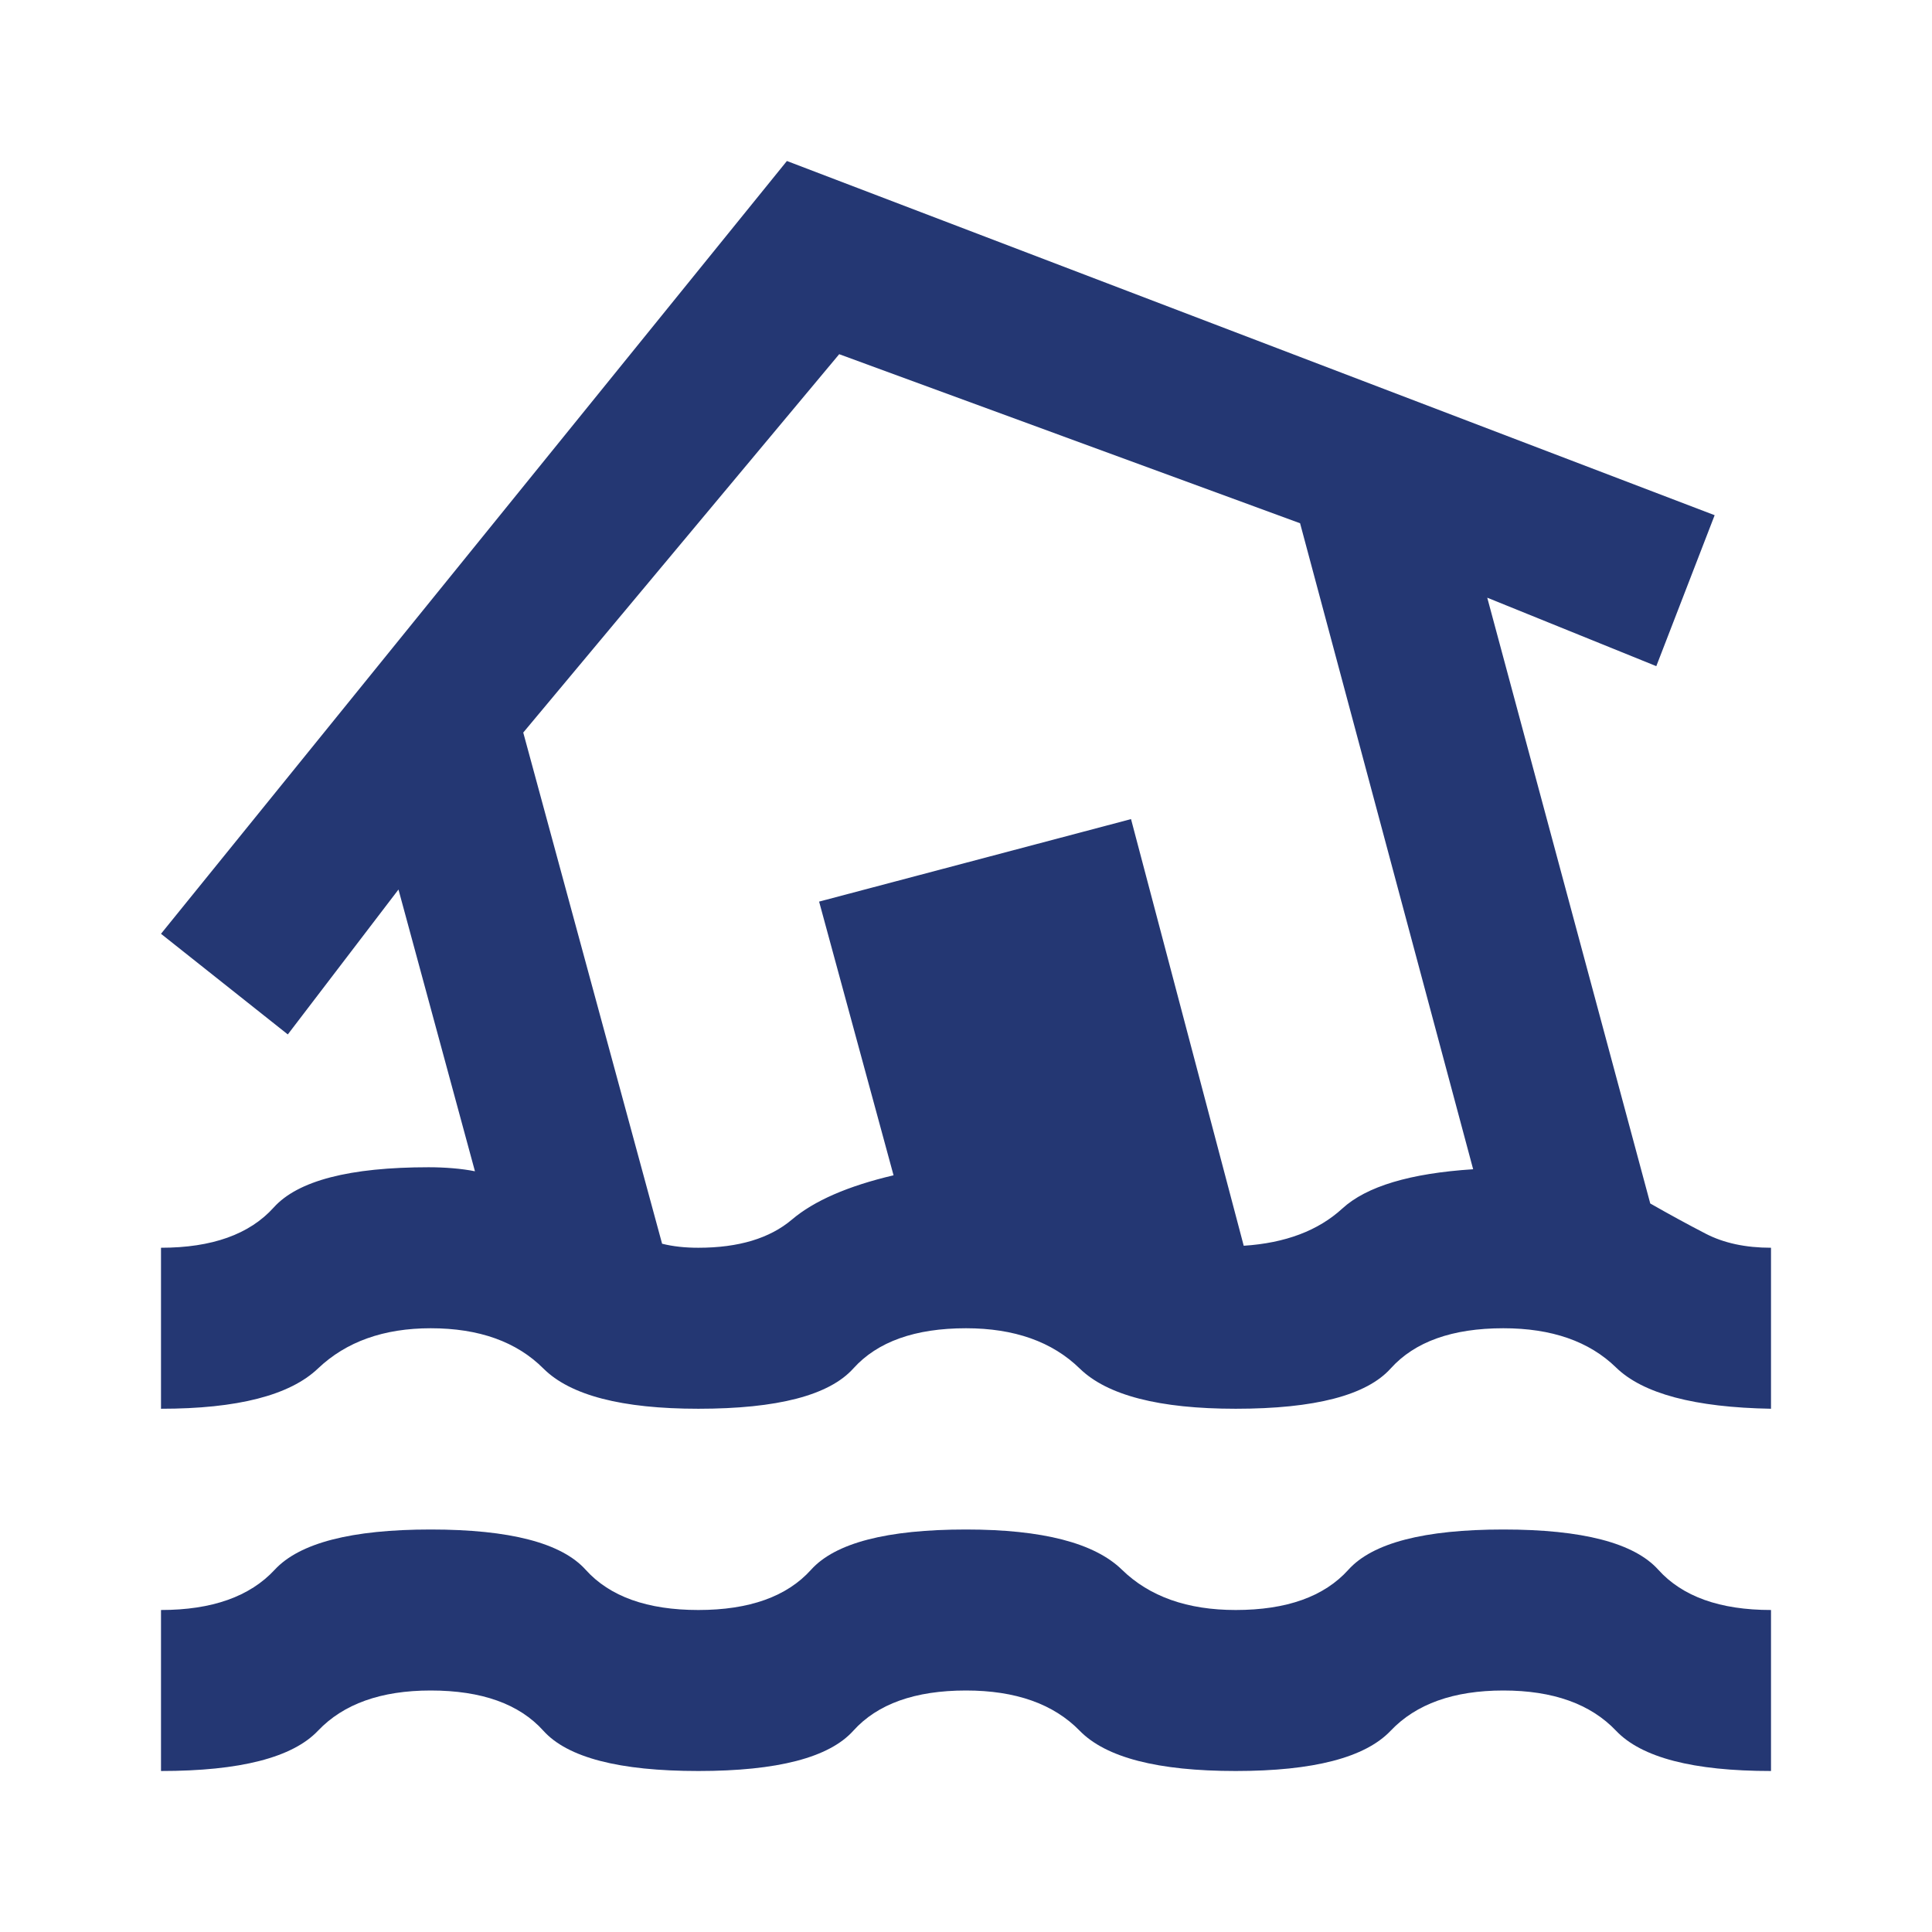 <svg width="60" height="60" viewBox="0 0 60 60" fill="none" xmlns="http://www.w3.org/2000/svg">
<mask id="mask0_84_1838" style="mask-type:alpha" maskUnits="userSpaceOnUse" x="0" y="0" width="60" height="60">
<rect width="60" height="60" fill="#D9D9D9"/>
</mask>
<g mask="url(#mask0_84_1838)">
<path d="M5 55V50C6.583 50 7.76 49.583 8.531 48.75C9.302 47.917 10.917 47.5 13.375 47.5C15.833 47.5 17.438 47.917 18.188 48.75C18.938 49.583 20.104 50 21.688 50C23.271 50 24.438 49.583 25.188 48.75C25.938 47.917 27.542 47.5 30 47.5C32.375 47.5 33.99 47.917 34.844 48.75C35.698 49.583 36.875 50 38.375 50C39.958 50 41.125 49.583 41.875 48.75C42.625 47.917 44.229 47.5 46.688 47.5C49.146 47.5 50.75 47.917 51.5 48.75C52.25 49.583 53.417 50 55 50V55C52.583 55 50.979 54.583 50.188 53.75C49.396 52.917 48.229 52.5 46.688 52.5C45.146 52.5 43.979 52.917 43.188 53.75C42.396 54.583 40.792 55 38.375 55C35.958 55 34.344 54.583 33.531 53.75C32.719 52.917 31.542 52.5 30 52.5C28.417 52.5 27.25 52.917 26.5 53.75C25.75 54.583 24.146 55 21.688 55C19.229 55 17.625 54.583 16.875 53.75C16.125 52.917 14.958 52.5 13.375 52.5C11.833 52.5 10.667 52.917 9.875 53.75C9.083 54.583 7.458 55 5 55ZM21.688 43.75C19.312 43.75 17.708 43.333 16.875 42.5C16.042 41.667 14.875 41.25 13.375 41.25C11.917 41.25 10.75 41.667 9.875 42.5C9 43.333 7.375 43.75 5 43.75V38.75C6.583 38.75 7.75 38.333 8.5 37.5C9.25 36.667 10.854 36.25 13.312 36.25C13.562 36.25 13.812 36.26 14.062 36.281C14.312 36.302 14.542 36.333 14.75 36.375L12.375 27.625L8.938 32.125L5 29L24.438 5L53.25 16L51.438 20.688L46.188 18.562L51.25 37.375C51.833 37.708 52.406 38.021 52.969 38.312C53.531 38.604 54.208 38.75 55 38.75V43.75C52.625 43.708 51.021 43.281 50.188 42.469C49.354 41.656 48.188 41.25 46.688 41.25C45.104 41.25 43.938 41.667 43.188 42.5C42.438 43.333 40.833 43.75 38.375 43.75C36 43.75 34.385 43.333 33.531 42.5C32.677 41.667 31.5 41.25 30 41.25C28.417 41.25 27.25 41.667 26.5 42.5C25.75 43.333 24.146 43.75 21.688 43.75ZM21.688 38.75C22.938 38.75 23.906 38.458 24.594 37.875C25.281 37.292 26.333 36.833 27.75 36.5L25.438 28L35.125 25.438L38.625 38.688C39.917 38.604 40.938 38.219 41.688 37.531C42.438 36.844 43.792 36.438 45.75 36.312L40.375 16.25L26.062 11L16.25 22.75L20.562 38.625C20.729 38.667 20.906 38.698 21.094 38.719C21.281 38.74 21.479 38.75 21.688 38.75Z" fill="#243773"/>
</g>
</svg>
